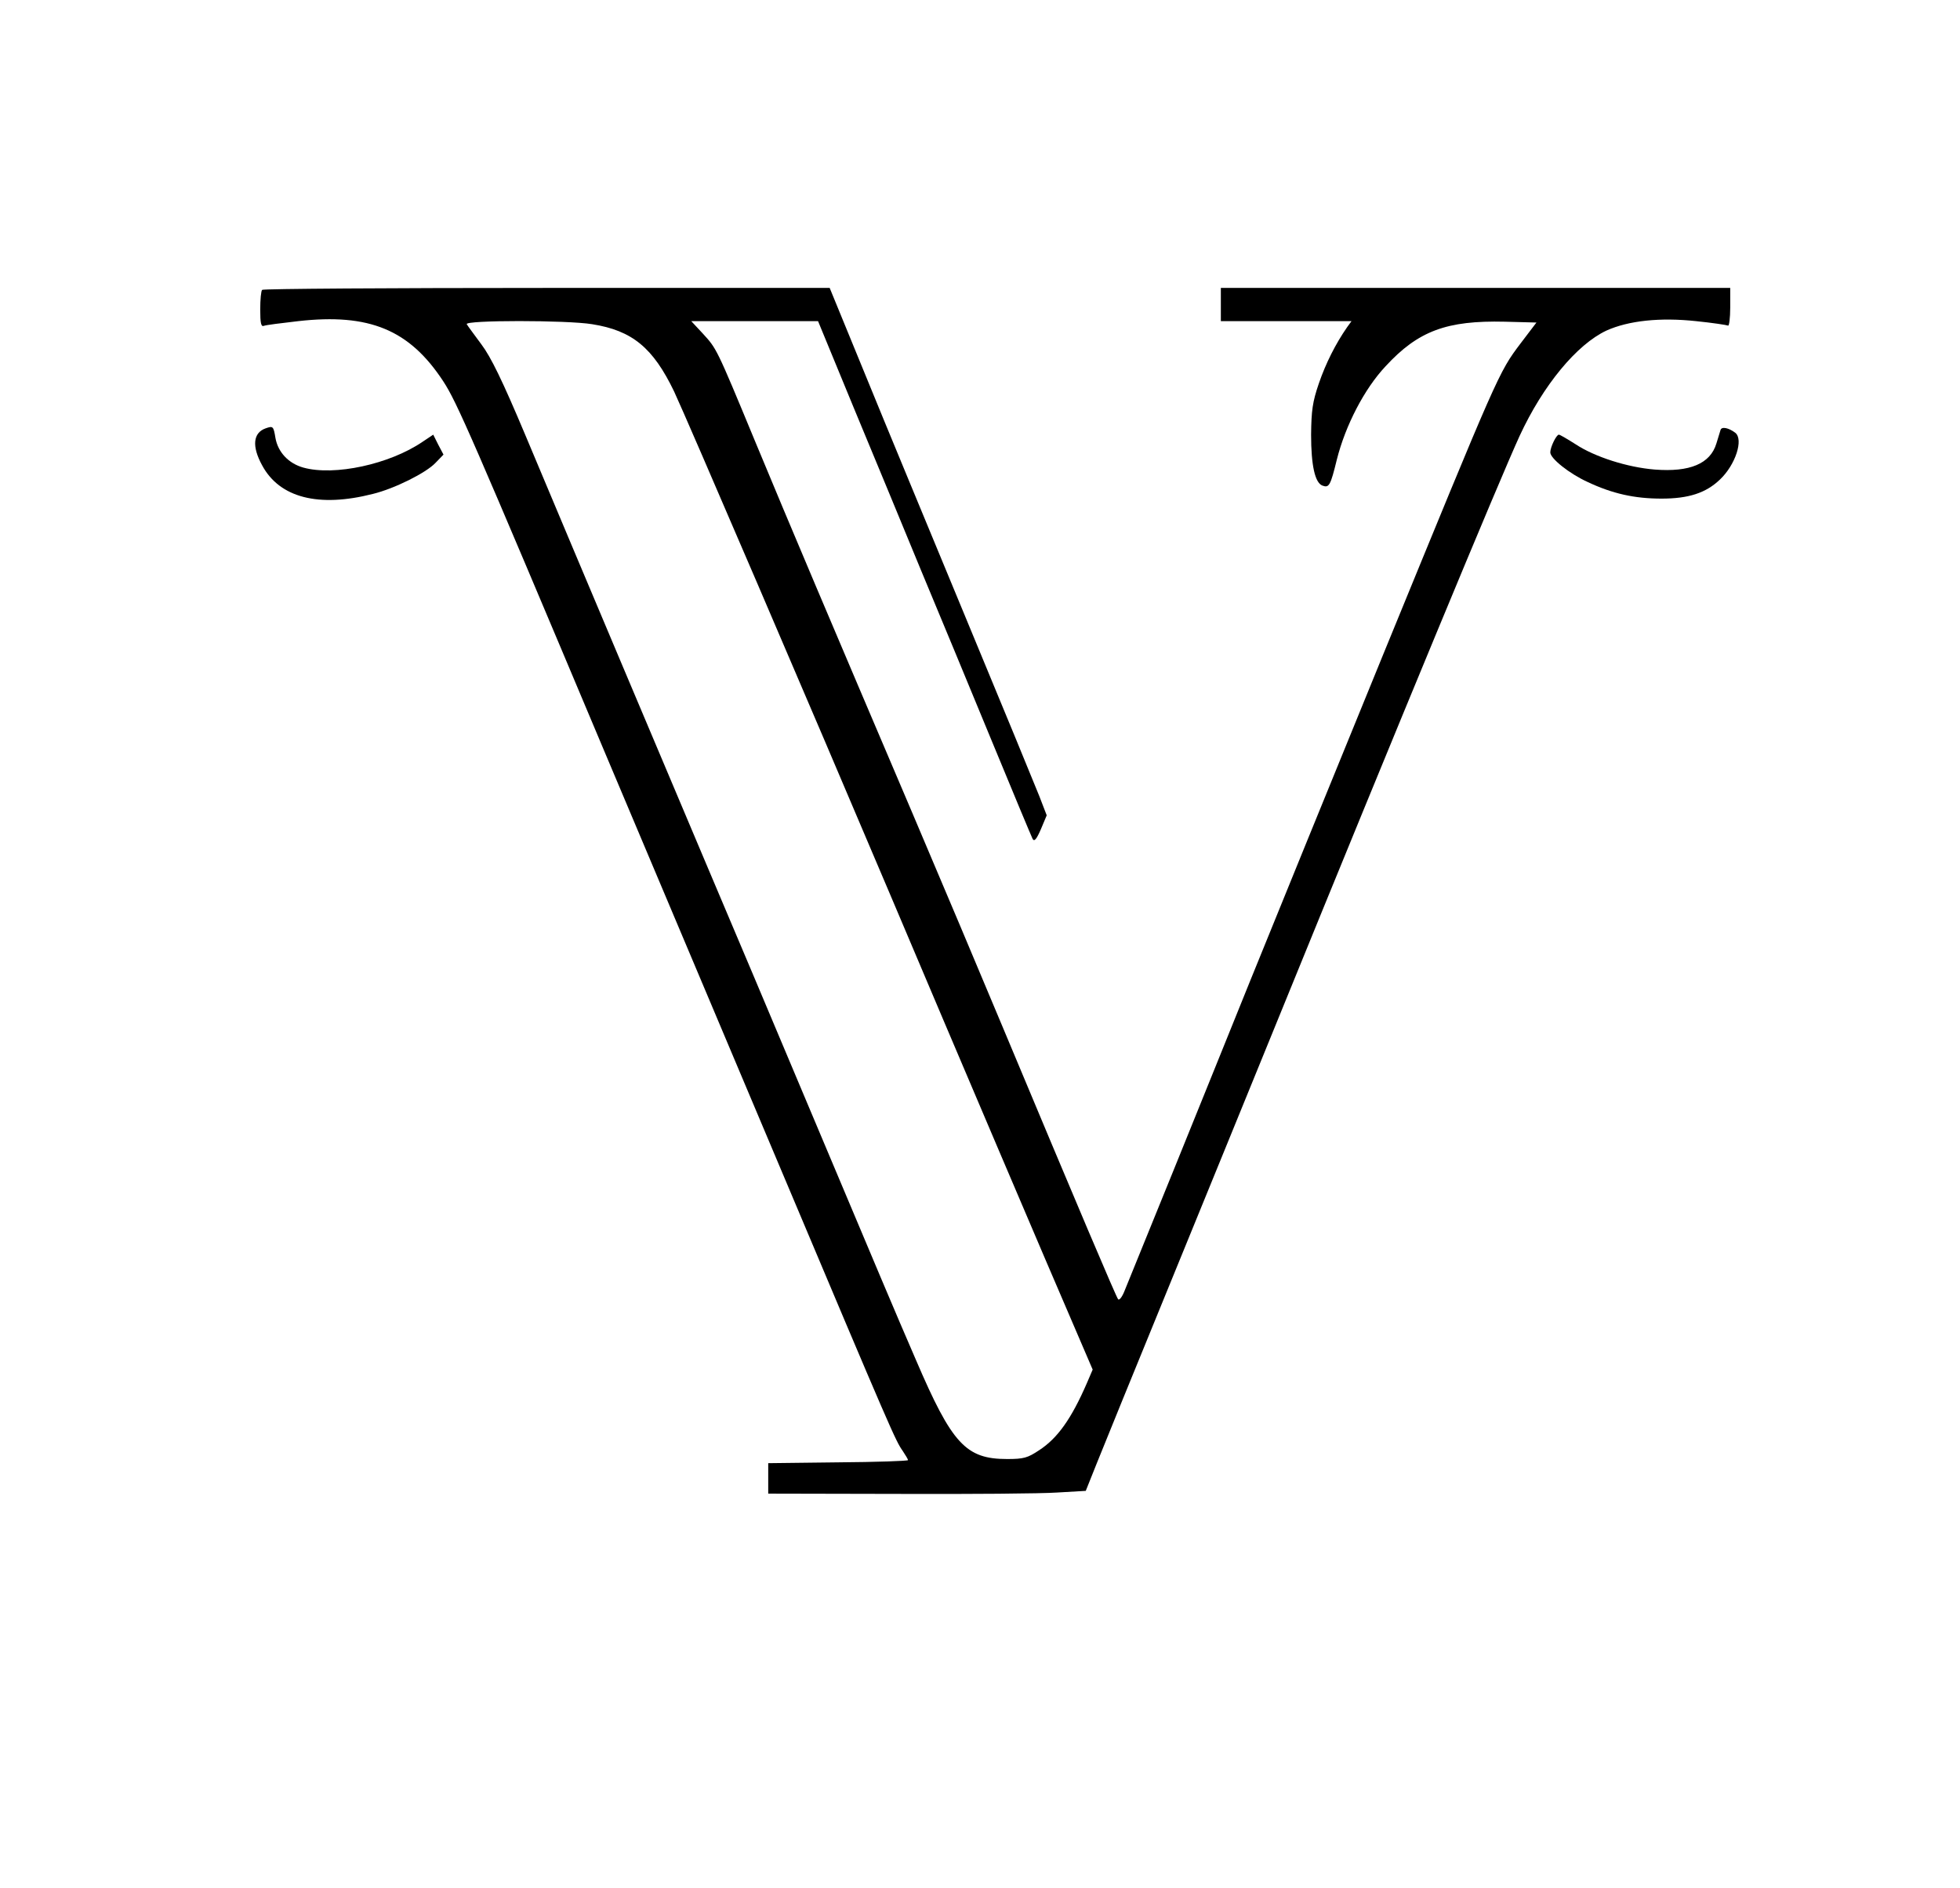 <?xml version="1.0" standalone="no"?>
<!DOCTYPE svg PUBLIC "-//W3C//DTD SVG 20010904//EN"
 "http://www.w3.org/TR/2001/REC-SVG-20010904/DTD/svg10.dtd">
<svg version="1.0" xmlns="http://www.w3.org/2000/svg"
 width="708pt" height="682pt" viewBox="0 0 708 682"
 preserveAspectRatio="xMidYMid meet">

<g transform="translate(0,682) scale(0.1,-0.1)"
fill="#000000" stroke="none">
<path d="M947 5773 c-4 -3 -7 -35 -7 -71 0 -49 3 -63 13 -59 7 3 63 10 124 17
257 29 402 -31 524 -217 49 -75 99 -189 589 -1353 150 -355 432 -1023 627
-1485 409 -970 418 -989 444 -1026 10 -15 19 -30 19 -33 0 -3 -114 -7 -252 -8
l-253 -3 0 -55 0 -55 470 -1 c259 -1 517 1 574 5 l103 6 40 100 c22 55 140
345 263 645 123 300 298 730 390 955 442 1085 799 1946 874 2110 85 184 207
331 314 381 80 36 194 48 324 34 59 -6 111 -14 115 -16 4 -3 8 27 8 65 l0 71
-920 0 -920 0 0 -60 0 -60 236 0 236 0 -16 -22 c-41 -59 -77 -130 -102 -203
-23 -67 -27 -98 -28 -185 0 -111 14 -174 41 -184 24 -9 29 0 52 94 31 123 99
255 176 337 118 128 221 166 431 161 l114 -3 -57 -75 c-80 -106 -79 -105 -497
-1125 -215 -527 -355 -869 -481 -1180 -64 -159 -188 -465 -275 -680 -87 -214
-166 -409 -176 -433 -9 -24 -20 -40 -25 -35 -7 8 -145 333 -419 988 -76 182
-222 528 -325 770 -298 699 -438 1029 -567 1340 -142 343 -139 335 -190 391
l-41 44 229 0 229 0 129 -313 c71 -171 181 -436 243 -587 63 -151 178 -428
255 -615 77 -187 144 -347 148 -355 6 -11 14 -2 30 35 l21 50 -27 70 c-15 38
-134 327 -264 640 -130 314 -295 711 -365 883 l-128 312 -1022 0 c-562 0
-1025 -3 -1028 -7z m1192 -124 c145 -23 220 -85 296 -243 45 -96 496 -1146
780 -1816 240 -567 586 -1379 665 -1561 l67 -156 -21 -49 c-56 -129 -106 -199
-172 -242 -42 -28 -56 -32 -116 -32 -149 0 -199 54 -329 357 -84 194 -116 271
-414 978 -97 231 -250 593 -340 805 -164 388 -452 1069 -658 1560 -82 195
-124 281 -158 326 -25 34 -49 66 -53 73 -9 15 362 15 453 0z"/>
<path d="M960 5273 c-46 -16 -51 -65 -13 -134 63 -117 204 -153 400 -103 78
19 192 76 226 112 l29 30 -19 36 -18 36 -39 -26 c-119 -81 -318 -124 -430 -93
-54 15 -92 56 -101 107 -7 43 -9 44 -35 35z"/>
<path d="M6215 5267 c-2 -6 -9 -29 -15 -49 -22 -73 -96 -104 -223 -94 -99 8
-217 46 -285 91 -30 19 -57 35 -61 35 -9 0 -31 -45 -31 -64 0 -22 69 -77 135
-107 89 -42 169 -60 267 -60 97 0 160 20 211 69 56 53 86 145 55 169 -24 18
-49 23 -53 10z"/>
</g>
</svg>
